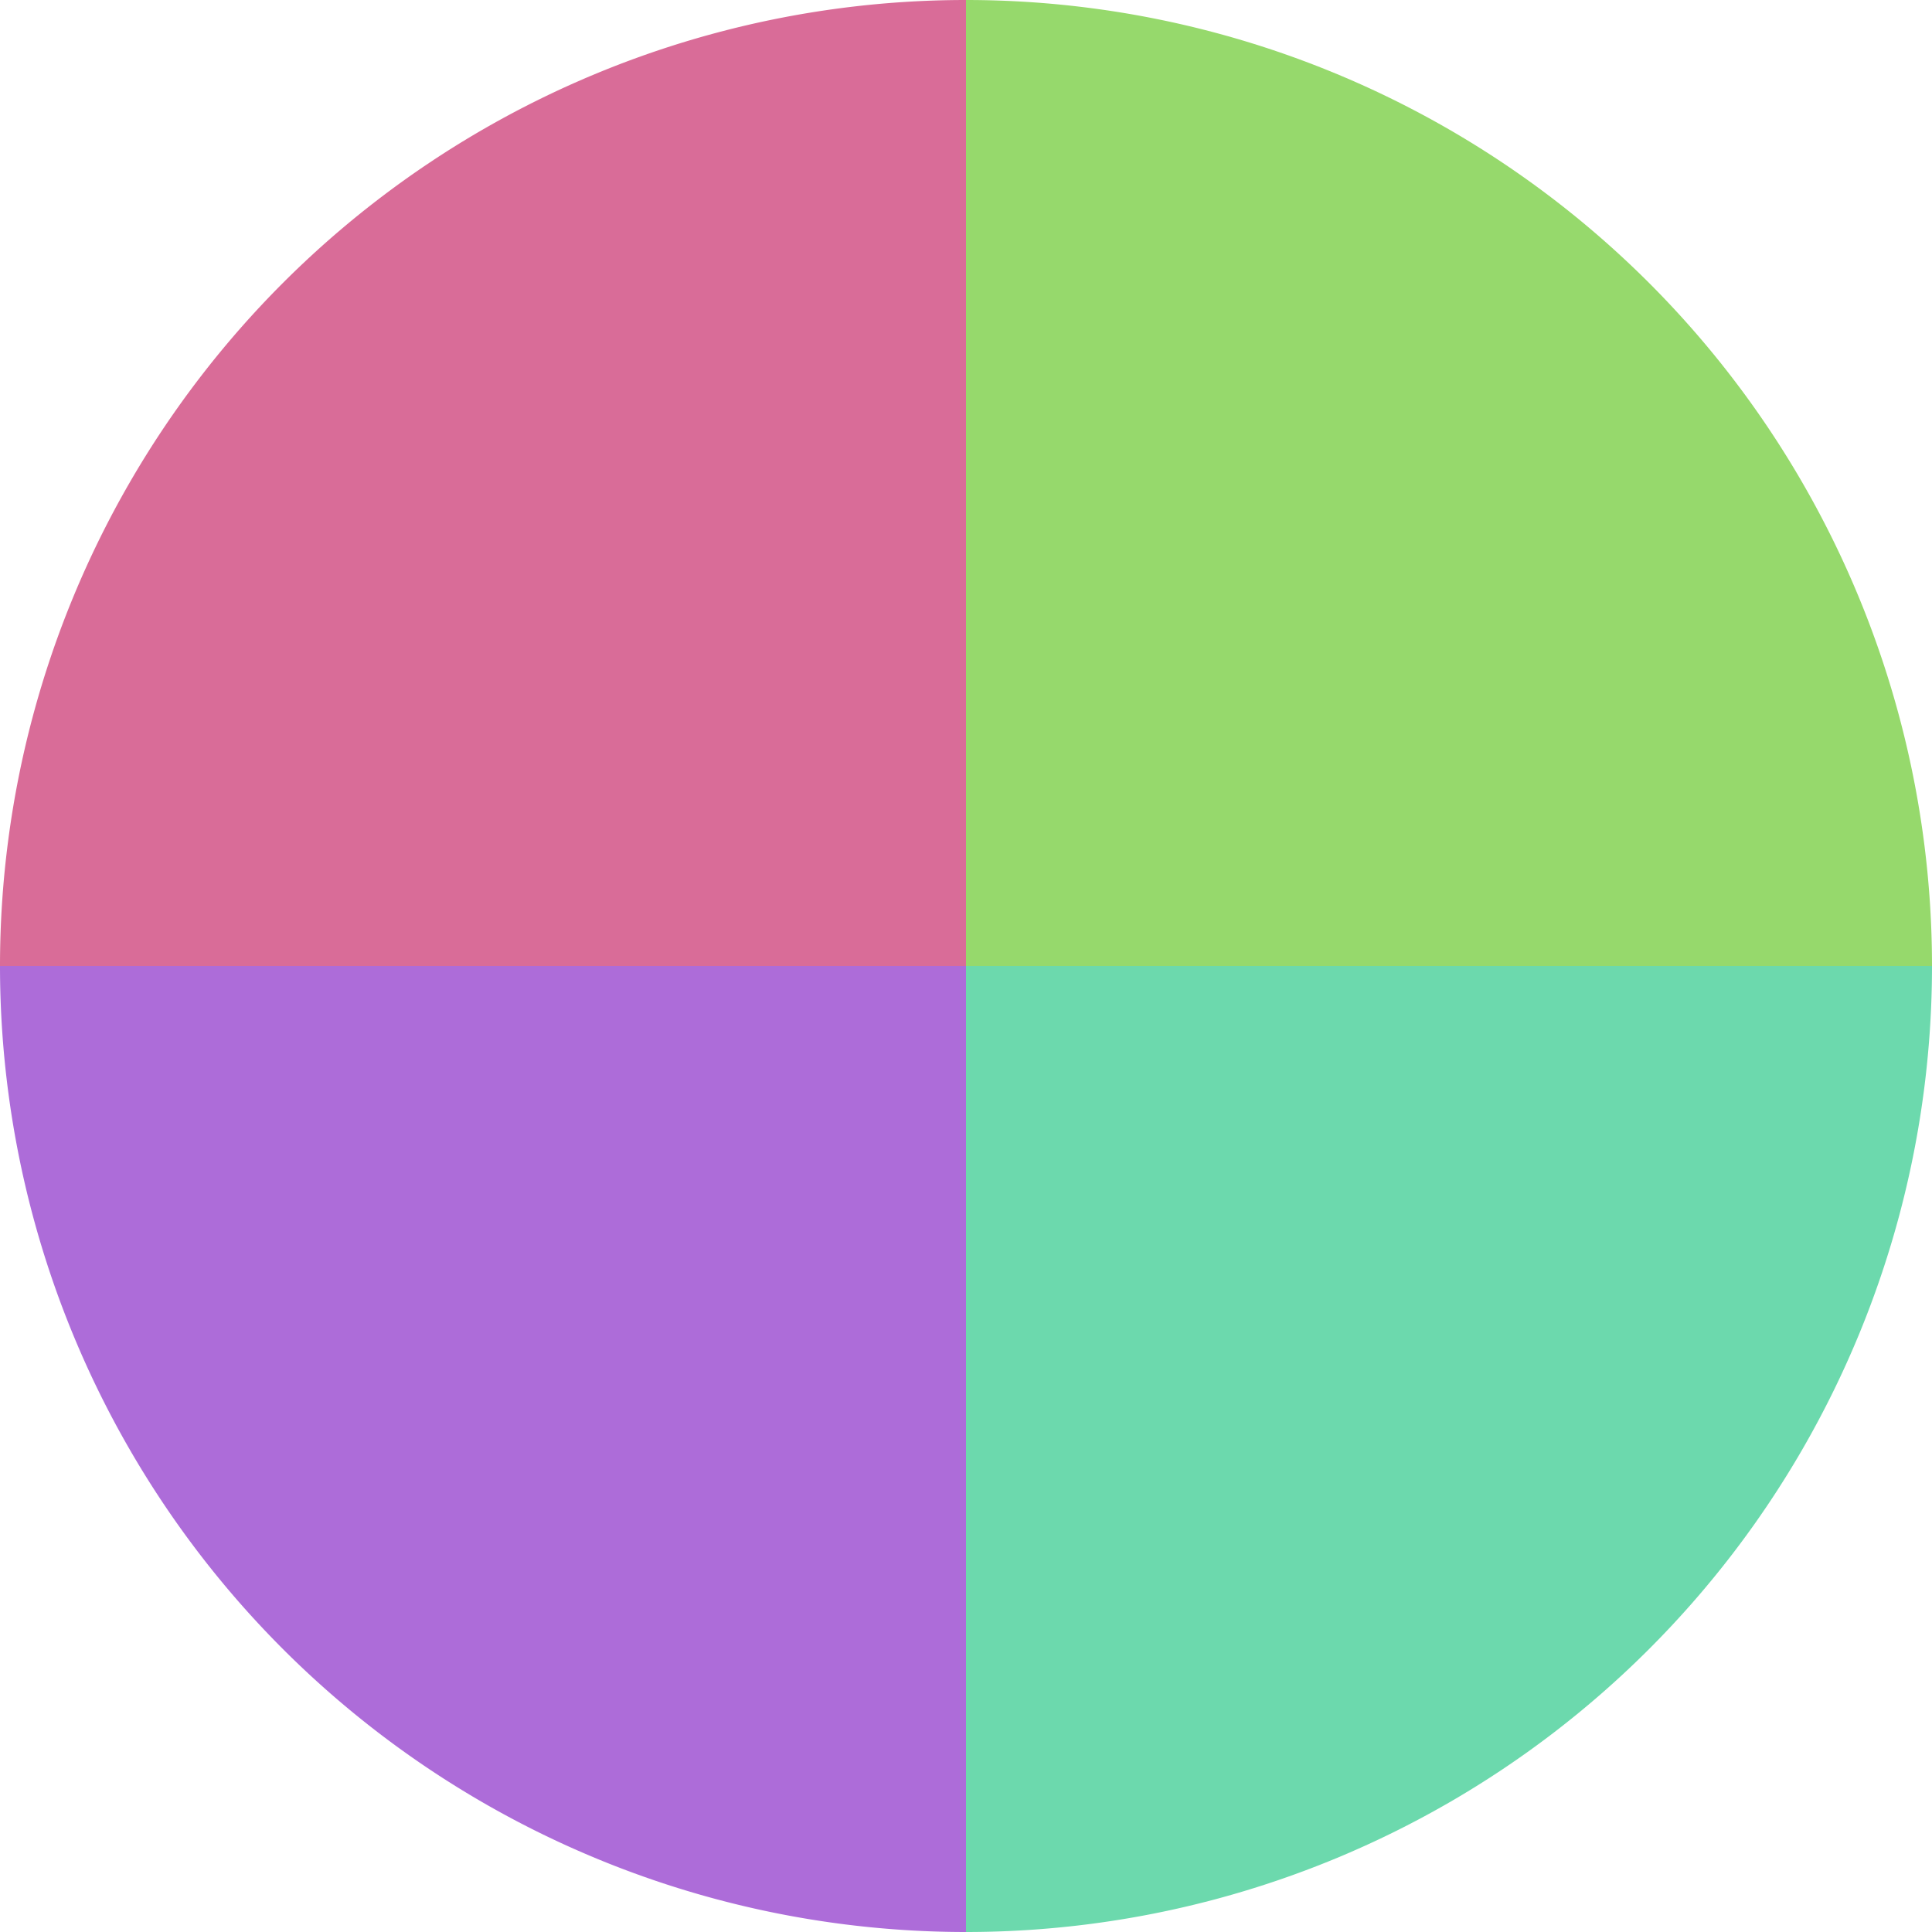 <?xml version="1.0" standalone="no"?>
<svg width="500" height="500" viewBox="-1 -1 2 2" xmlns="http://www.w3.org/2000/svg">
        <path d="M 0 -1 
             A 1,1 0 0,1 1 0             L 0,0
             z" fill="#96d96c" />
            <path d="M 1 0 
             A 1,1 0 0,1 0 1             L 0,0
             z" fill="#6cd9ad" />
            <path d="M 0 1 
             A 1,1 0 0,1 -1 0             L 0,0
             z" fill="#ad6cd9" />
            <path d="M -1 0 
             A 1,1 0 0,1 -0 -1             L 0,0
             z" fill="#d96c98" />
    </svg>
